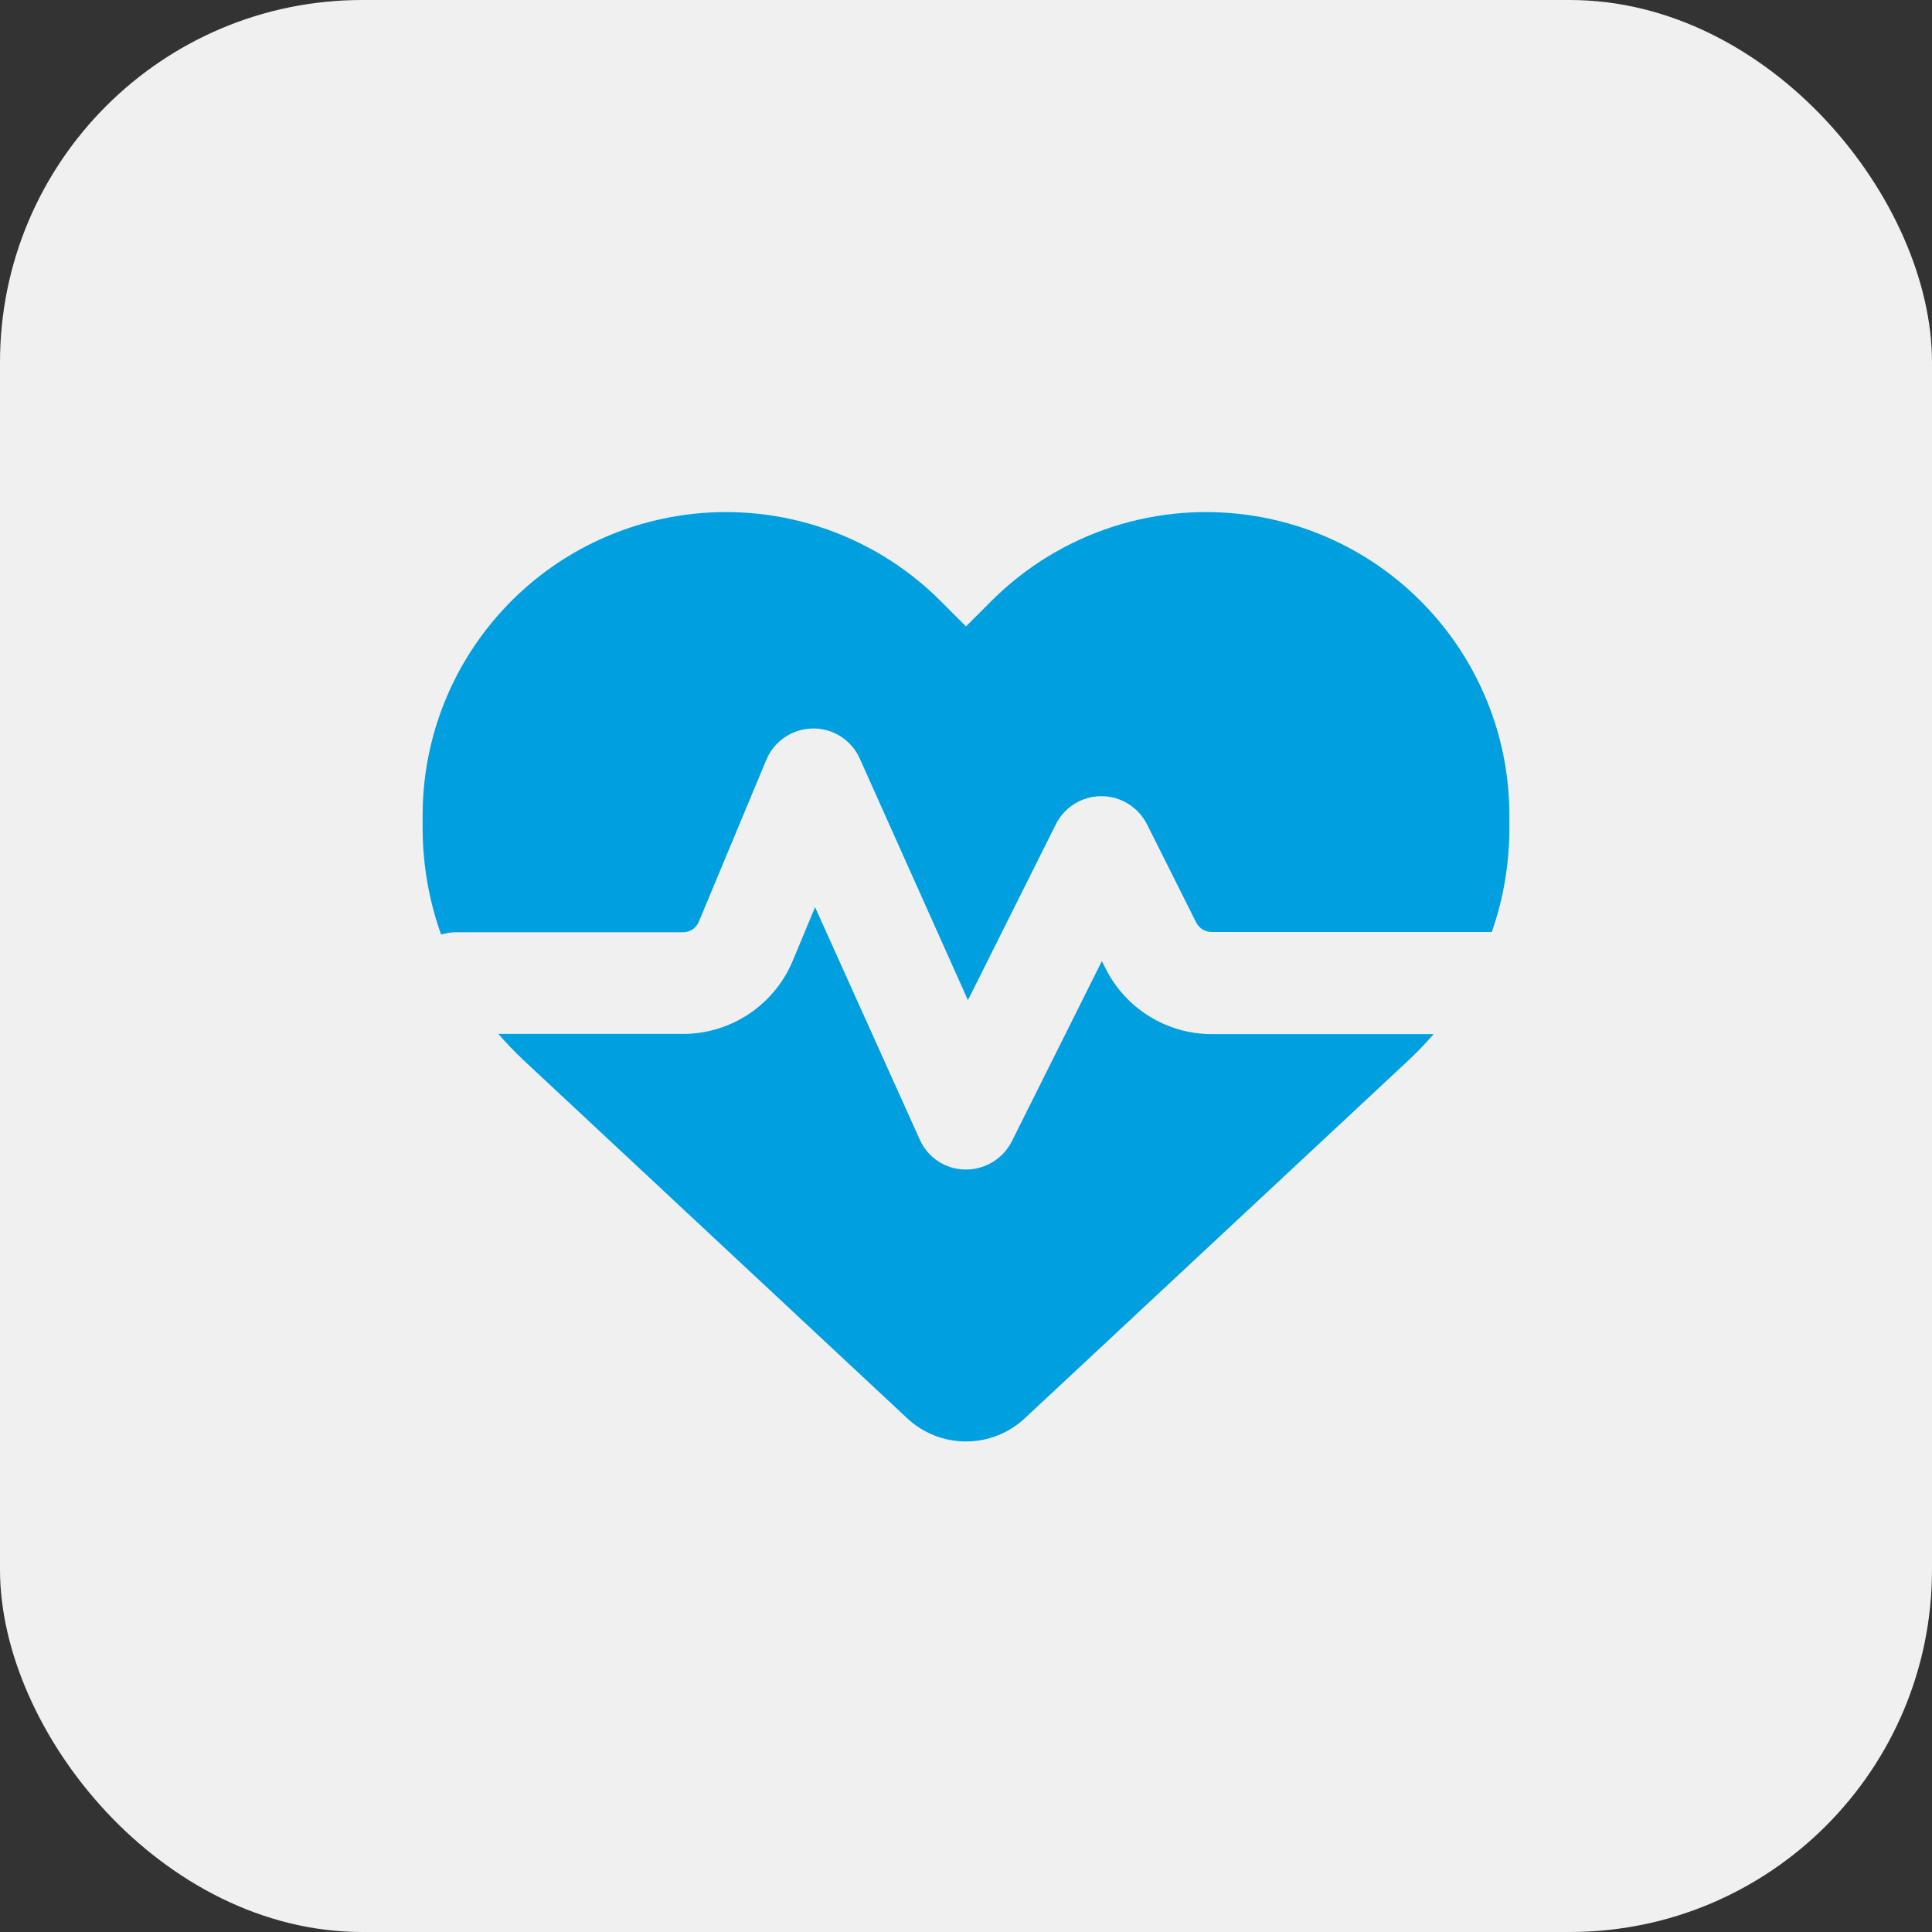 <svg width="32" height="32" viewBox="0 0 32 32" fill="none" xmlns="http://www.w3.org/2000/svg">
<rect x="0" y="0" width="32" height="32" fill="#333333" stroke="none"/>
<rect width="32" height="32" rx="6" fill="#F0F0F0"/>
<path d="M15.026 23.491L8.673 17.561C8.526 17.423 8.385 17.276 8.255 17.125H11.314C12.108 17.125 12.825 16.646 13.131 15.912L13.5 15.026L15.234 18.875C15.367 19.174 15.659 19.367 15.986 19.371C16.313 19.375 16.612 19.195 16.759 18.904L18.25 15.919L18.31 16.038C18.644 16.706 19.326 17.128 20.071 17.128H23.745C23.615 17.279 23.474 17.427 23.327 17.564L16.974 23.491C16.71 23.738 16.362 23.875 16 23.875C15.638 23.875 15.29 23.738 15.026 23.491ZM24.708 15.437H20.068C19.962 15.437 19.864 15.377 19.814 15.282L18.999 13.655C18.855 13.37 18.563 13.187 18.243 13.187C17.923 13.187 17.631 13.366 17.487 13.655L16.032 16.566L14.239 12.561C14.102 12.255 13.792 12.059 13.458 12.066C13.124 12.073 12.822 12.273 12.692 12.586L11.574 15.268C11.532 15.374 11.426 15.441 11.314 15.441H7.562C7.471 15.441 7.387 15.455 7.306 15.479C7.105 14.917 7 14.319 7 13.711V13.507C7 11.05 8.775 8.954 11.198 8.55C12.801 8.283 14.432 8.807 15.578 9.953L16 10.375L16.422 9.953C17.568 8.807 19.199 8.283 20.802 8.55C23.225 8.954 25 11.05 25 13.507V13.711C25 14.305 24.902 14.889 24.708 15.437Z" fill="#009FDF"/>
</svg>
